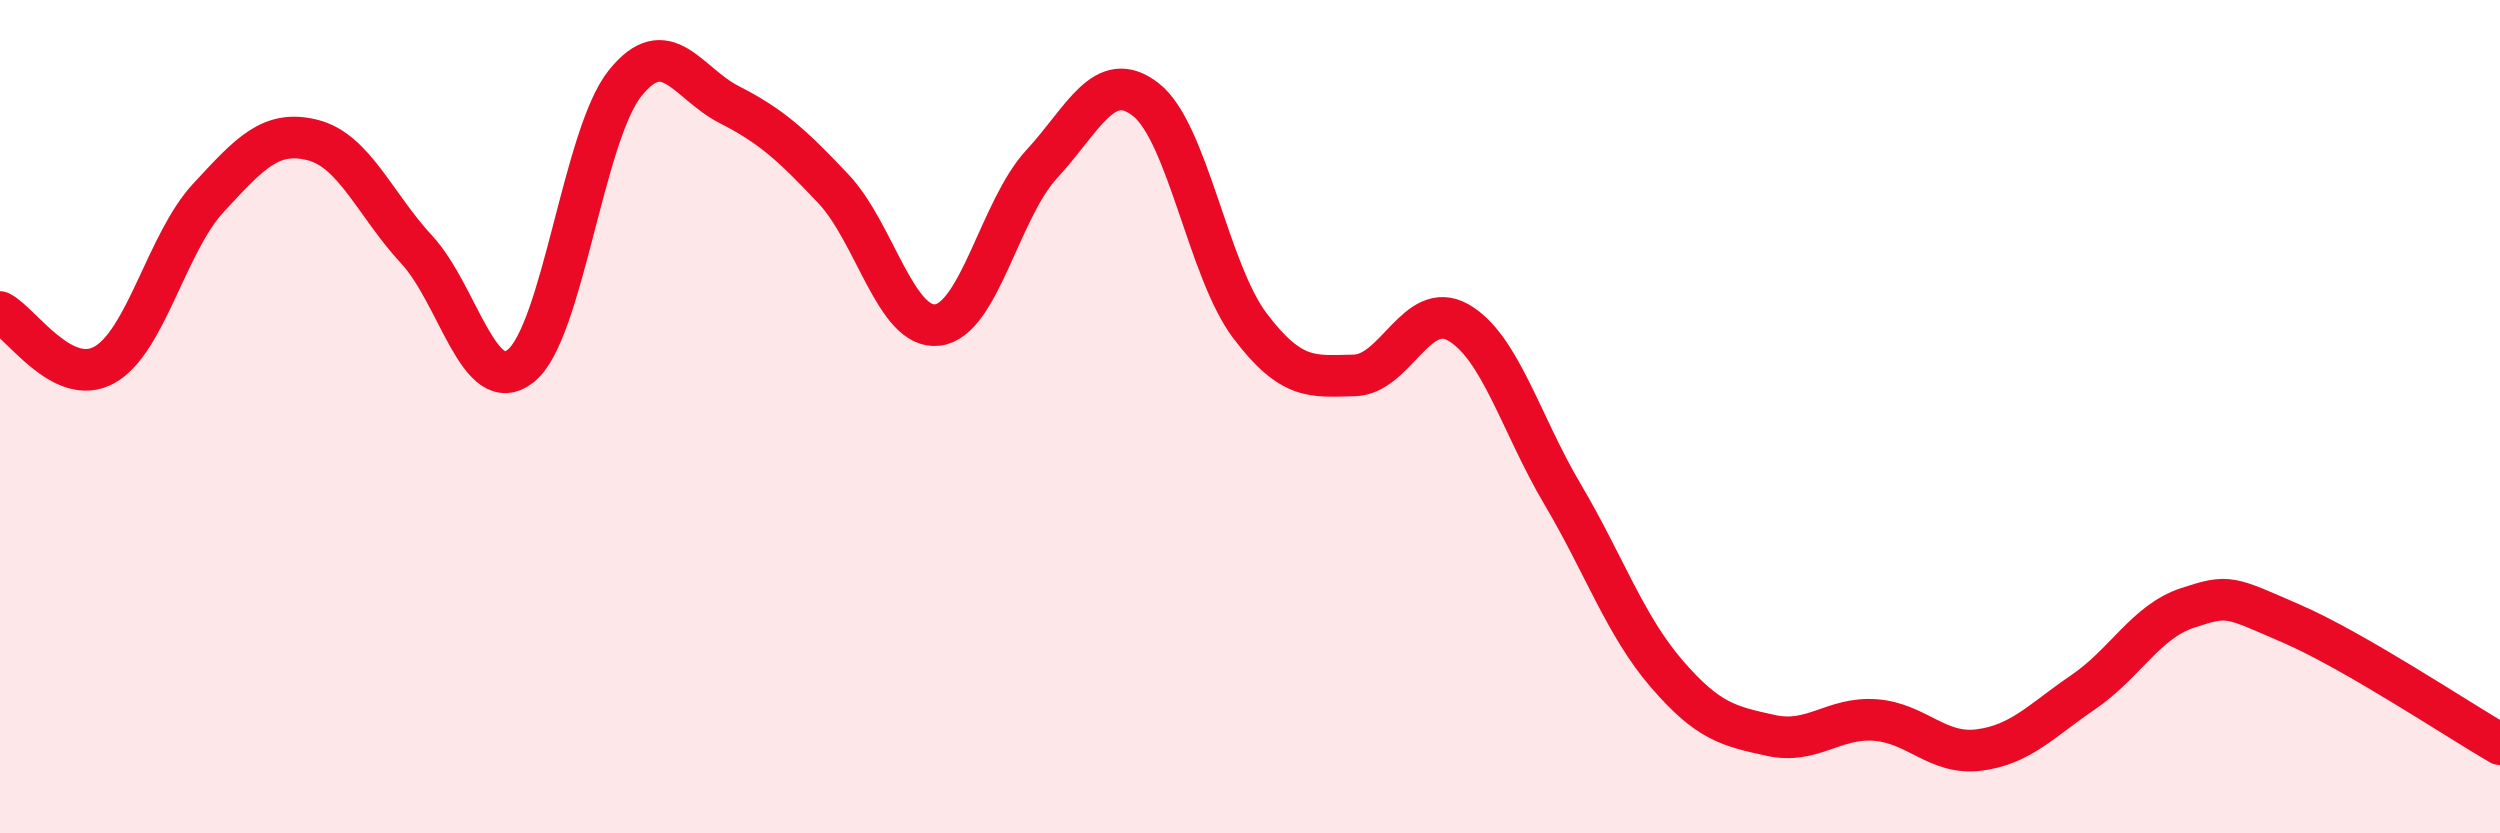 
    <svg width="60" height="20" viewBox="0 0 60 20" xmlns="http://www.w3.org/2000/svg">
      <path
        d="M 0,7.49 C 0.5,7.74 1.5,9.31 2.5,8.76 C 3.5,8.21 4,5.83 5,4.75 C 6,3.67 6.5,3.11 7.5,3.36 C 8.5,3.61 9,4.91 10,5.99 C 11,7.07 11.5,9.58 12.5,8.78 C 13.5,7.98 14,3.25 15,2 C 16,0.75 16.5,2 17.5,2.51 C 18.5,3.02 19,3.47 20,4.53 C 21,5.59 21.5,7.92 22.5,7.8 C 23.5,7.68 24,5.02 25,3.94 C 26,2.86 26.5,1.61 27.5,2.39 C 28.5,3.17 29,6.5 30,7.82 C 31,9.14 31.5,9.03 32.5,9.01 C 33.5,8.99 34,7.17 35,7.74 C 36,8.31 36.5,10.17 37.5,11.86 C 38.5,13.55 39,15.01 40,16.17 C 41,17.33 41.5,17.43 42.5,17.65 C 43.5,17.87 44,17.21 45,17.28 C 46,17.35 46.5,18.13 47.5,18 C 48.5,17.87 49,17.29 50,16.61 C 51,15.93 51.5,14.92 52.5,14.59 C 53.5,14.26 53.5,14.32 55,14.97 C 56.5,15.62 59,17.28 60,17.86L60 20L0 20Z"
        fill="#EB0A25"
        opacity="0.1"
        stroke-linecap="round"
        stroke-linejoin="round"
      />
      <path
        d="M 0,7.49 C 0.5,7.74 1.5,9.31 2.5,8.76 C 3.5,8.21 4,5.83 5,4.75 C 6,3.67 6.5,3.11 7.5,3.36 C 8.5,3.61 9,4.91 10,5.99 C 11,7.07 11.5,9.58 12.5,8.78 C 13.5,7.98 14,3.25 15,2 C 16,0.75 16.5,2 17.5,2.51 C 18.5,3.02 19,3.47 20,4.53 C 21,5.59 21.5,7.92 22.5,7.8 C 23.5,7.68 24,5.02 25,3.94 C 26,2.86 26.5,1.61 27.5,2.39 C 28.5,3.17 29,6.5 30,7.82 C 31,9.14 31.5,9.03 32.5,9.01 C 33.5,8.99 34,7.17 35,7.74 C 36,8.31 36.5,10.17 37.5,11.86 C 38.5,13.55 39,15.01 40,16.17 C 41,17.33 41.5,17.43 42.5,17.65 C 43.5,17.87 44,17.21 45,17.28 C 46,17.35 46.5,18.13 47.5,18 C 48.5,17.87 49,17.29 50,16.61 C 51,15.93 51.5,14.92 52.5,14.59 C 53.5,14.26 53.5,14.32 55,14.97 C 56.5,15.62 59,17.28 60,17.86"
        stroke="#EB0A25"
        stroke-width="1"
        fill="none"
        stroke-linecap="round"
        stroke-linejoin="round"
      />
    </svg>
  